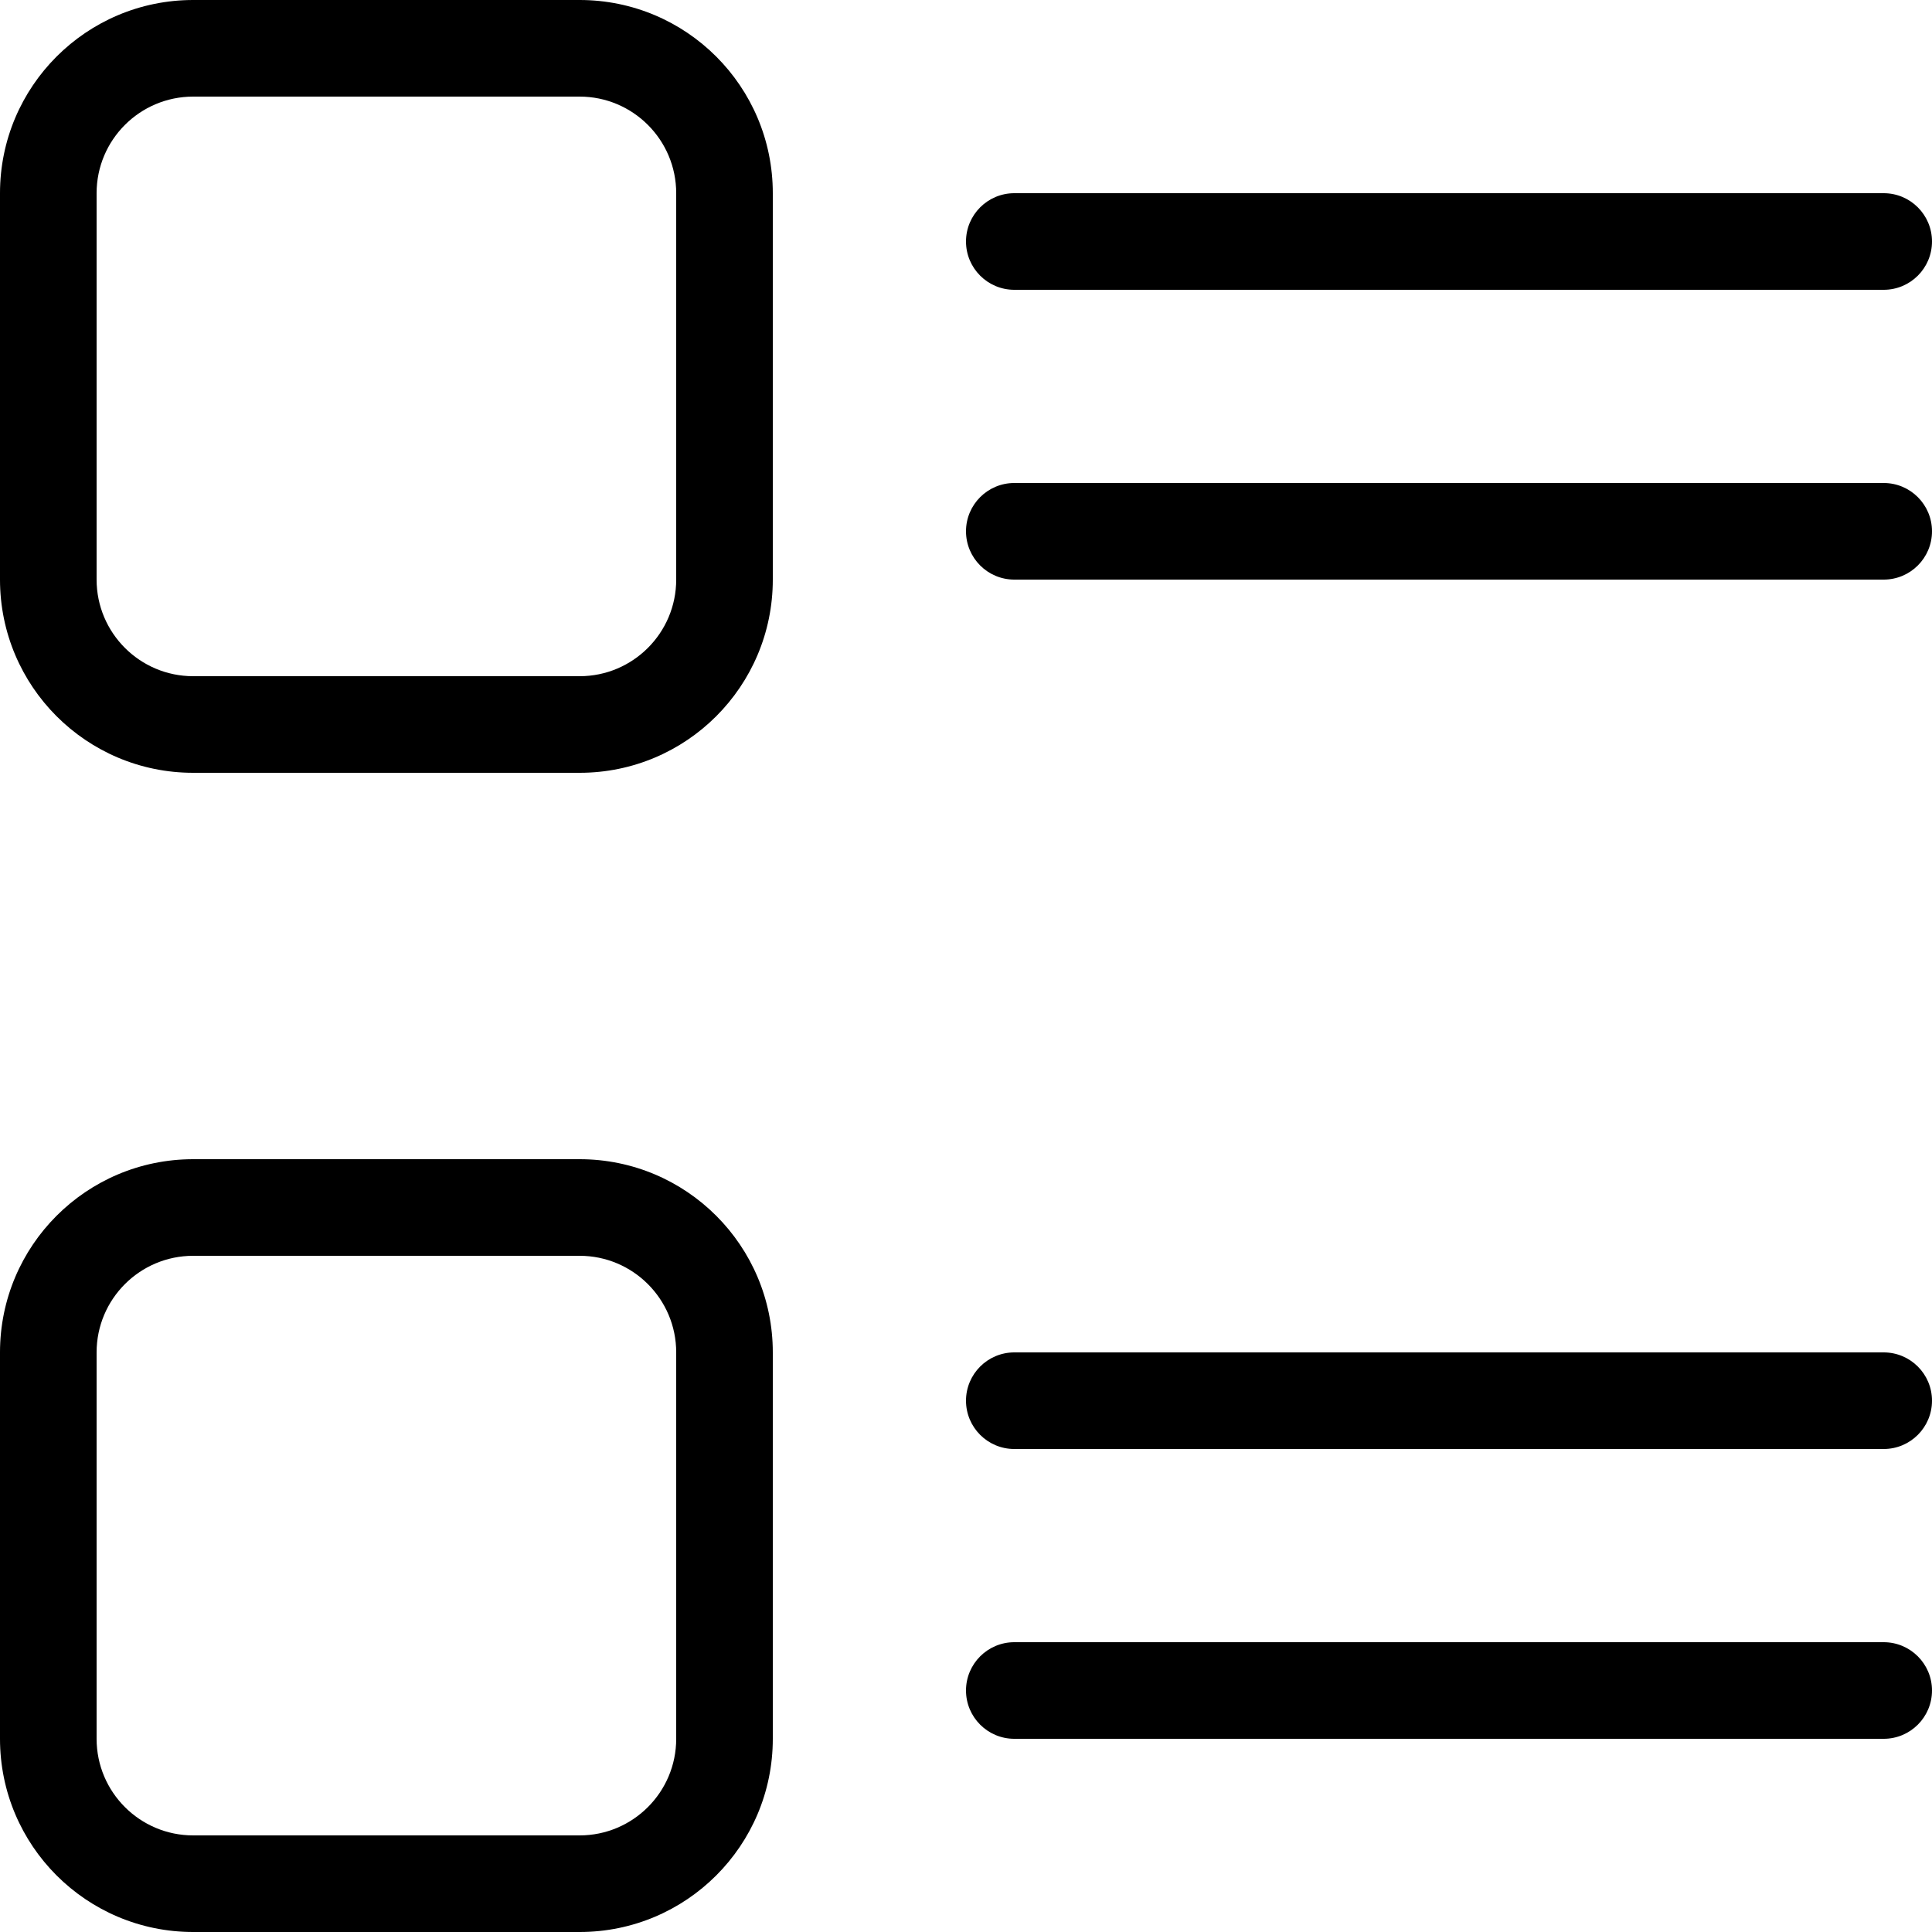 <svg width="20" height="20" viewBox="0 0 20 20" fill="none" xmlns="http://www.w3.org/2000/svg">
<path fill-rule="evenodd" clip-rule="evenodd" d="M6 0C7.105 0 8 0.895 8 2V6C8 7.105 7.105 8 6 8H2C0.895 8 0 7.105 0 6V2C0 0.895 0.895 0 2 0H6ZM6 1H2C1.448 1 1 1.448 1 2V6C1 6.552 1.448 7 2 7H6C6.552 7 7 6.552 7 6V2C7 1.448 6.552 1 6 1Z" fill="black"/>
<path d="M10.5 2C10.224 2 10 2.224 10 2.5C10 2.776 10.224 3 10.5 3H19.5C19.776 3 20 2.776 20 2.5C20 2.224 19.776 2 19.5 2H10.5Z" fill="black"/>
<path d="M10 5.5C10 5.224 10.224 5 10.5 5H19.5C19.776 5 20 5.224 20 5.5C20 5.776 19.776 6 19.5 6H10.5C10.224 6 10 5.776 10 5.5Z" fill="black"/>
<path fill-rule="evenodd" clip-rule="evenodd" d="M6 12C7.105 12 8 12.895 8 14V18C8 19.105 7.105 20 6 20H2C0.895 20 0 19.105 0 18V14C0 12.895 0.895 12 2 12H6ZM6 13H2C1.448 13 1 13.448 1 14V18C1 18.552 1.448 19 2 19H6C6.552 19 7 18.552 7 18V14C7 13.448 6.552 13 6 13Z" fill="black"/>
<path d="M10 14.5C10 14.224 10.224 14 10.5 14H19.5C19.776 14 20 14.224 20 14.5C20 14.776 19.776 15 19.5 15H10.5C10.224 15 10 14.776 10 14.5Z" fill="black"/>
<path d="M10.5 17C10.224 17 10 17.224 10 17.5C10 17.776 10.224 18 10.5 18H19.5C19.776 18 20 17.776 20 17.5C20 17.224 19.776 17 19.5 17H10.5Z" fill="black"/>
</svg>
